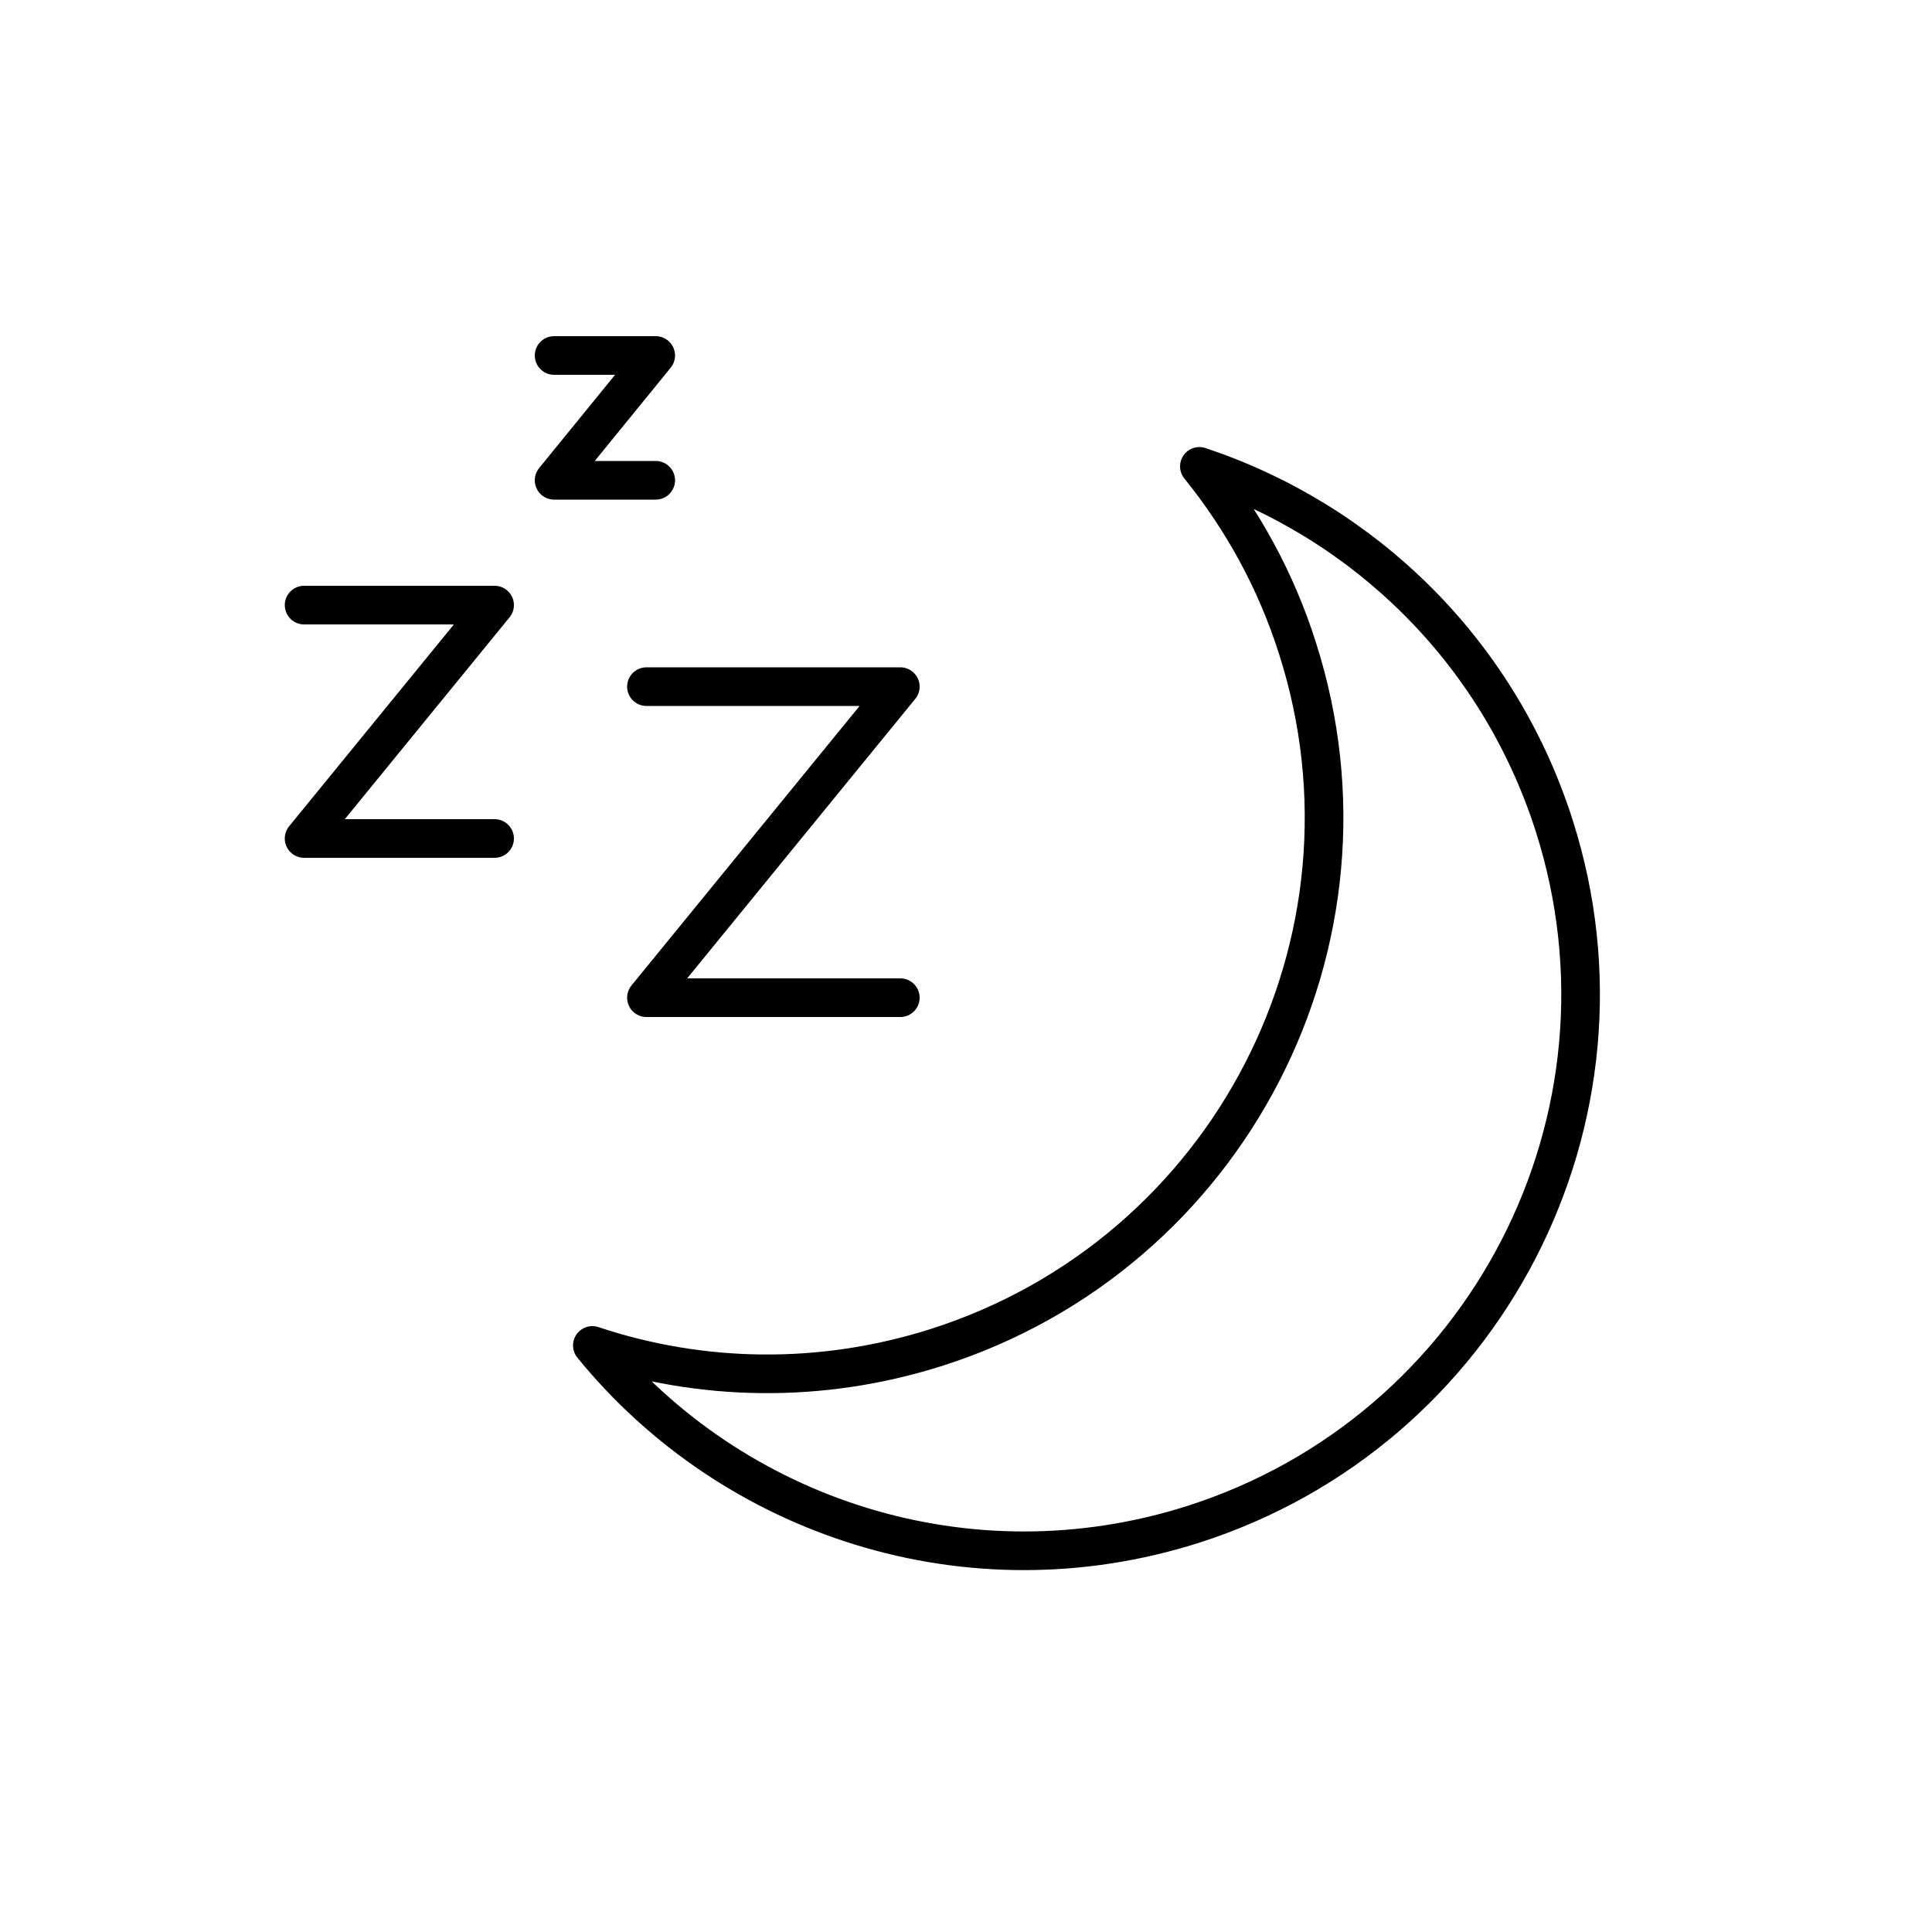 <?xml version="1.0" encoding="utf-8"?>
<!-- Generator: Adobe Illustrator 28.2.0, SVG Export Plug-In . SVG Version: 6.00 Build 0)  -->
<svg version="1.1" id="Layer_1" xmlns="http://www.w3.org/2000/svg" xmlns:xlink="http://www.w3.org/1999/xlink" x="0px" y="0px"
	 viewBox="0 0 500 500" style="enable-background:new 0 0 500 500;" xml:space="preserve">
<style type="text/css">
	.st0{fill:none;stroke:#000000;stroke-width:10;stroke-linecap:round;stroke-linejoin:round;}
</style>
<g>
	<path class="st0" d="M310.4,120.7c11,13.6,19.8,29.4,25.4,47.1c24.2,75.7-17.6,156.7-93.4,180.9c-30.2,9.6-61.2,8.8-89.1-0.5
		c36.3,44.6,97.4,64.8,155.5,46.3c75.7-24.2,117.6-105.2,93.4-180.9C387.6,168,352.5,134.7,310.4,120.7z"/>
	<polyline class="st0" points="233,258.2 167.3,258.2 233,177.7 167.3,177.7 	"/>
	<polyline class="st0" points="128,217 78.7,217 128,156.6 78.7,156.6 	"/>
	<polyline class="st0" points="169.7,124.3 143.4,124.3 169.7,92 143.4,92 	"/>
</g>
</svg>
